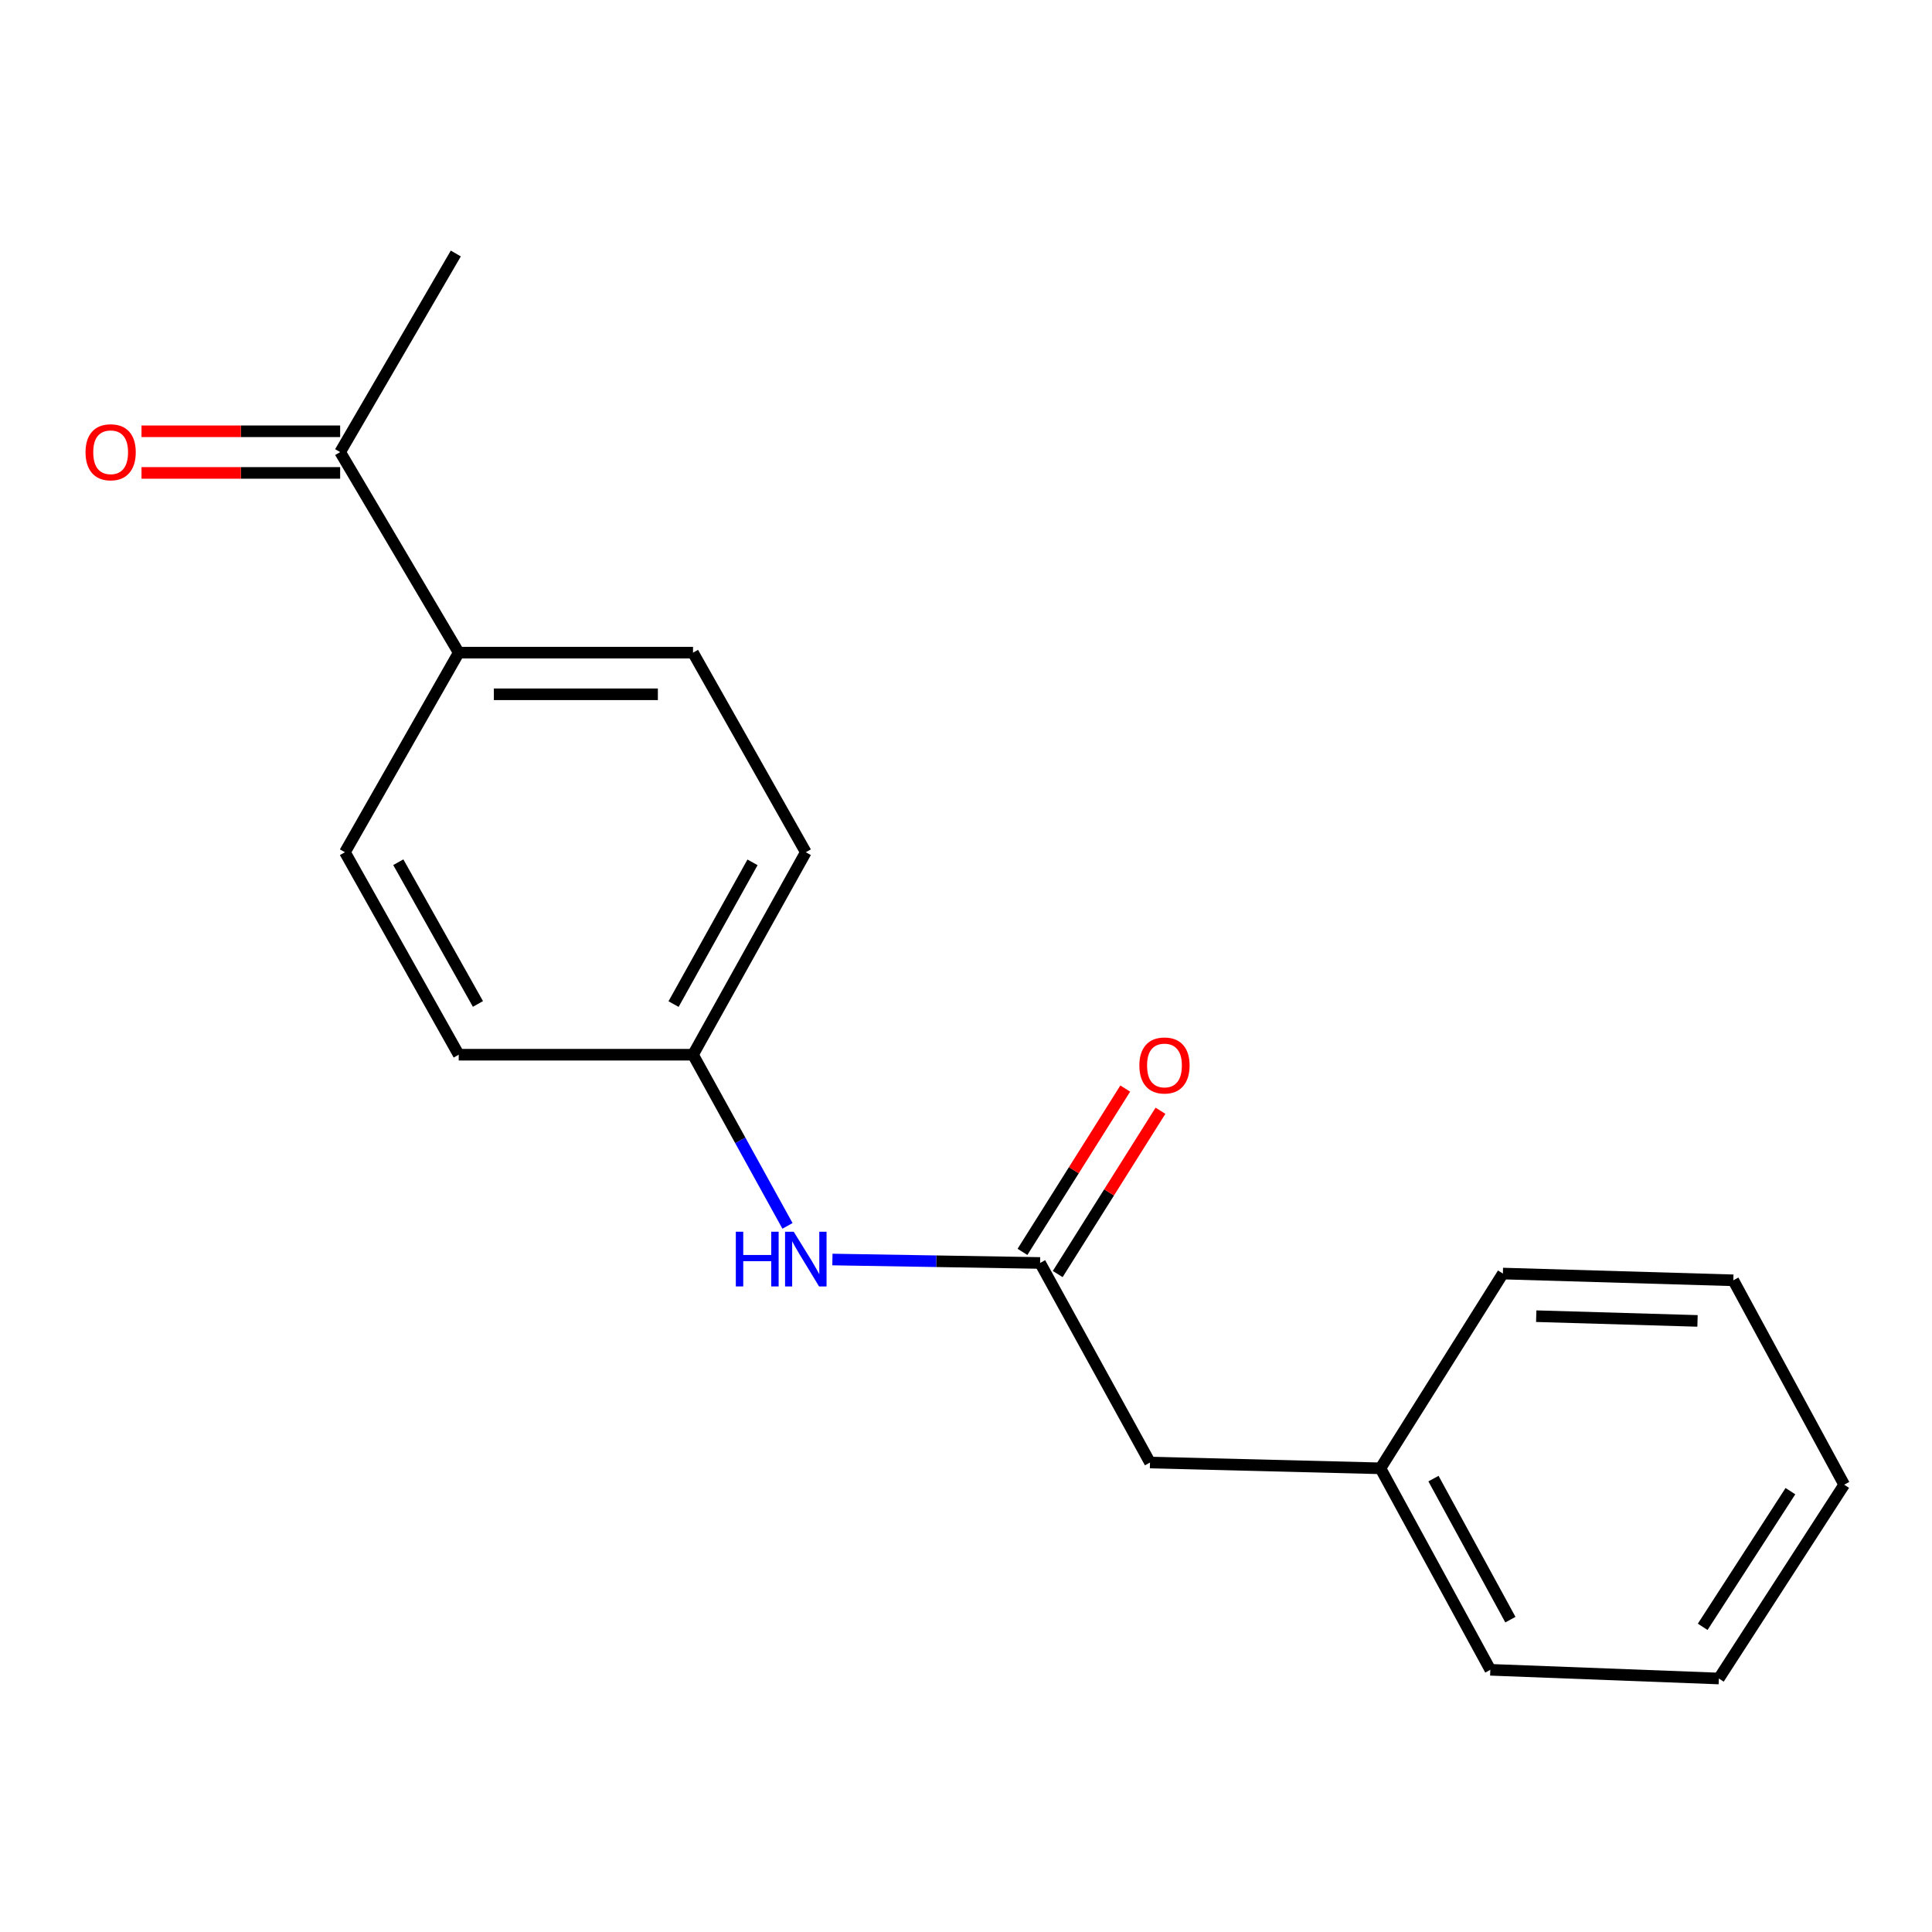 <?xml version='1.0' encoding='iso-8859-1'?>
<svg version='1.1' baseProfile='full'
              xmlns='http://www.w3.org/2000/svg'
                      xmlns:rdkit='http://www.rdkit.org/xml'
                      xmlns:xlink='http://www.w3.org/1999/xlink'
                  xml:space='preserve'
width='1000px' height='1000px' viewBox='0 0 1000 1000'>
<!-- END OF HEADER -->
<rect style='opacity:1.0;fill:#FFFFFF;stroke:none' width='1000' height='1000' x='0' y='0'> </rect>
<path class='bond-0' d='M 538.35,653.708 L 484.602,652.816' style='fill:none;fill-rule:evenodd;stroke:#000000;stroke-width:6px;stroke-linecap:butt;stroke-linejoin:miter;stroke-opacity:1' />
<path class='bond-0' d='M 484.602,652.816 L 430.855,651.925' style='fill:none;fill-rule:evenodd;stroke:#0000FF;stroke-width:6px;stroke-linecap:butt;stroke-linejoin:miter;stroke-opacity:1' />
<path class='bond-3' d='M 547.468,659.446 L 574.063,617.185' style='fill:none;fill-rule:evenodd;stroke:#000000;stroke-width:6px;stroke-linecap:butt;stroke-linejoin:miter;stroke-opacity:1' />
<path class='bond-3' d='M 574.063,617.185 L 600.658,574.924' style='fill:none;fill-rule:evenodd;stroke:#FF0000;stroke-width:6px;stroke-linecap:butt;stroke-linejoin:miter;stroke-opacity:1' />
<path class='bond-3' d='M 529.231,647.969 L 555.826,605.708' style='fill:none;fill-rule:evenodd;stroke:#000000;stroke-width:6px;stroke-linecap:butt;stroke-linejoin:miter;stroke-opacity:1' />
<path class='bond-3' d='M 555.826,605.708 L 582.421,563.447' style='fill:none;fill-rule:evenodd;stroke:#FF0000;stroke-width:6px;stroke-linecap:butt;stroke-linejoin:miter;stroke-opacity:1' />
<path class='bond-5' d='M 538.35,653.708 L 595.236,757.006' style='fill:none;fill-rule:evenodd;stroke:#000000;stroke-width:6px;stroke-linecap:butt;stroke-linejoin:miter;stroke-opacity:1' />
<path class='bond-8' d='M 407.601,634.516 L 383.151,590.218' style='fill:none;fill-rule:evenodd;stroke:#0000FF;stroke-width:6px;stroke-linecap:butt;stroke-linejoin:miter;stroke-opacity:1' />
<path class='bond-8' d='M 383.151,590.218 L 358.701,545.921' style='fill:none;fill-rule:evenodd;stroke:#000000;stroke-width:6px;stroke-linecap:butt;stroke-linejoin:miter;stroke-opacity:1' />
<path class='bond-1' d='M 176.059,234.004 L 237.434,337.817' style='fill:none;fill-rule:evenodd;stroke:#000000;stroke-width:6px;stroke-linecap:butt;stroke-linejoin:miter;stroke-opacity:1' />
<path class='bond-4' d='M 176.059,223.23 L 124.65,223.23' style='fill:none;fill-rule:evenodd;stroke:#000000;stroke-width:6px;stroke-linecap:butt;stroke-linejoin:miter;stroke-opacity:1' />
<path class='bond-4' d='M 124.65,223.23 L 73.24,223.23' style='fill:none;fill-rule:evenodd;stroke:#FF0000;stroke-width:6px;stroke-linecap:butt;stroke-linejoin:miter;stroke-opacity:1' />
<path class='bond-4' d='M 176.059,244.778 L 124.65,244.778' style='fill:none;fill-rule:evenodd;stroke:#000000;stroke-width:6px;stroke-linecap:butt;stroke-linejoin:miter;stroke-opacity:1' />
<path class='bond-4' d='M 124.65,244.778 L 73.24,244.778' style='fill:none;fill-rule:evenodd;stroke:#FF0000;stroke-width:6px;stroke-linecap:butt;stroke-linejoin:miter;stroke-opacity:1' />
<path class='bond-12' d='M 176.059,234.004 L 235.926,131.209' style='fill:none;fill-rule:evenodd;stroke:#000000;stroke-width:6px;stroke-linecap:butt;stroke-linejoin:miter;stroke-opacity:1' />
<path class='bond-2' d='M 237.434,337.817 L 358.701,337.817' style='fill:none;fill-rule:evenodd;stroke:#000000;stroke-width:6px;stroke-linecap:butt;stroke-linejoin:miter;stroke-opacity:1' />
<path class='bond-2' d='M 255.624,359.365 L 340.511,359.365' style='fill:none;fill-rule:evenodd;stroke:#000000;stroke-width:6px;stroke-linecap:butt;stroke-linejoin:miter;stroke-opacity:1' />
<path class='bond-18' d='M 237.434,337.817 L 178.537,441.115' style='fill:none;fill-rule:evenodd;stroke:#000000;stroke-width:6px;stroke-linecap:butt;stroke-linejoin:miter;stroke-opacity:1' />
<path class='bond-11' d='M 595.236,757.006 L 714.515,759.998' style='fill:none;fill-rule:evenodd;stroke:#000000;stroke-width:6px;stroke-linecap:butt;stroke-linejoin:miter;stroke-opacity:1' />
<path class='bond-6' d='M 358.701,337.817 L 417.083,441.115' style='fill:none;fill-rule:evenodd;stroke:#000000;stroke-width:6px;stroke-linecap:butt;stroke-linejoin:miter;stroke-opacity:1' />
<path class='bond-7' d='M 178.537,441.115 L 237.434,545.921' style='fill:none;fill-rule:evenodd;stroke:#000000;stroke-width:6px;stroke-linecap:butt;stroke-linejoin:miter;stroke-opacity:1' />
<path class='bond-7' d='M 206.156,446.279 L 247.385,519.643' style='fill:none;fill-rule:evenodd;stroke:#000000;stroke-width:6px;stroke-linecap:butt;stroke-linejoin:miter;stroke-opacity:1' />
<path class='bond-9' d='M 358.701,545.921 L 237.434,545.921' style='fill:none;fill-rule:evenodd;stroke:#000000;stroke-width:6px;stroke-linecap:butt;stroke-linejoin:miter;stroke-opacity:1' />
<path class='bond-10' d='M 358.701,545.921 L 417.083,441.115' style='fill:none;fill-rule:evenodd;stroke:#000000;stroke-width:6px;stroke-linecap:butt;stroke-linejoin:miter;stroke-opacity:1' />
<path class='bond-10' d='M 348.634,519.714 L 389.502,446.349' style='fill:none;fill-rule:evenodd;stroke:#000000;stroke-width:6px;stroke-linecap:butt;stroke-linejoin:miter;stroke-opacity:1' />
<path class='bond-13' d='M 714.515,759.998 L 771.389,864.29' style='fill:none;fill-rule:evenodd;stroke:#000000;stroke-width:6px;stroke-linecap:butt;stroke-linejoin:miter;stroke-opacity:1' />
<path class='bond-13' d='M 741.964,765.325 L 781.776,838.329' style='fill:none;fill-rule:evenodd;stroke:#000000;stroke-width:6px;stroke-linecap:butt;stroke-linejoin:miter;stroke-opacity:1' />
<path class='bond-14' d='M 714.515,759.998 L 777.889,659.19' style='fill:none;fill-rule:evenodd;stroke:#000000;stroke-width:6px;stroke-linecap:butt;stroke-linejoin:miter;stroke-opacity:1' />
<path class='bond-15' d='M 771.389,864.29 L 889.675,868.791' style='fill:none;fill-rule:evenodd;stroke:#000000;stroke-width:6px;stroke-linecap:butt;stroke-linejoin:miter;stroke-opacity:1' />
<path class='bond-16' d='M 777.889,659.19 L 897.156,662.686' style='fill:none;fill-rule:evenodd;stroke:#000000;stroke-width:6px;stroke-linecap:butt;stroke-linejoin:miter;stroke-opacity:1' />
<path class='bond-16' d='M 795.148,681.253 L 878.635,683.7' style='fill:none;fill-rule:evenodd;stroke:#000000;stroke-width:6px;stroke-linecap:butt;stroke-linejoin:miter;stroke-opacity:1' />
<path class='bond-19' d='M 889.675,868.791 L 954.545,768.474' style='fill:none;fill-rule:evenodd;stroke:#000000;stroke-width:6px;stroke-linecap:butt;stroke-linejoin:miter;stroke-opacity:1' />
<path class='bond-19' d='M 881.311,842.042 L 926.721,771.821' style='fill:none;fill-rule:evenodd;stroke:#000000;stroke-width:6px;stroke-linecap:butt;stroke-linejoin:miter;stroke-opacity:1' />
<path class='bond-17' d='M 897.156,662.686 L 954.545,768.474' style='fill:none;fill-rule:evenodd;stroke:#000000;stroke-width:6px;stroke-linecap:butt;stroke-linejoin:miter;stroke-opacity:1' />
<path  class='atom-1' d='M 380.863 637.537
L 384.703 637.537
L 384.703 649.577
L 399.183 649.577
L 399.183 637.537
L 403.023 637.537
L 403.023 665.857
L 399.183 665.857
L 399.183 652.777
L 384.703 652.777
L 384.703 665.857
L 380.863 665.857
L 380.863 637.537
' fill='#0000FF'/>
<path  class='atom-1' d='M 410.823 637.537
L 420.103 652.537
Q 421.023 654.017, 422.503 656.697
Q 423.983 659.377, 424.063 659.537
L 424.063 637.537
L 427.823 637.537
L 427.823 665.857
L 423.943 665.857
L 413.983 649.457
Q 412.823 647.537, 411.583 645.337
Q 410.383 643.137, 410.023 642.457
L 410.023 665.857
L 406.343 665.857
L 406.343 637.537
L 410.823 637.537
' fill='#0000FF'/>
<path  class='atom-4' d='M 589.73 551.483
Q 589.73 544.683, 593.09 540.883
Q 596.45 537.083, 602.73 537.083
Q 609.01 537.083, 612.37 540.883
Q 615.73 544.683, 615.73 551.483
Q 615.73 558.363, 612.33 562.283
Q 608.93 566.163, 602.73 566.163
Q 596.49 566.163, 593.09 562.283
Q 589.73 558.403, 589.73 551.483
M 602.73 562.963
Q 607.05 562.963, 609.37 560.083
Q 611.73 557.163, 611.73 551.483
Q 611.73 545.923, 609.37 543.123
Q 607.05 540.283, 602.73 540.283
Q 598.41 540.283, 596.05 543.083
Q 593.73 545.883, 593.73 551.483
Q 593.73 557.203, 596.05 560.083
Q 598.41 562.963, 602.73 562.963
' fill='#FF0000'/>
<path  class='atom-5' d='M 44.271 234.084
Q 44.271 227.284, 47.631 223.484
Q 50.991 219.684, 57.271 219.684
Q 63.551 219.684, 66.911 223.484
Q 70.271 227.284, 70.271 234.084
Q 70.271 240.964, 66.871 244.884
Q 63.471 248.764, 57.271 248.764
Q 51.031 248.764, 47.631 244.884
Q 44.271 241.004, 44.271 234.084
M 57.271 245.564
Q 61.591 245.564, 63.911 242.684
Q 66.271 239.764, 66.271 234.084
Q 66.271 228.524, 63.911 225.724
Q 61.591 222.884, 57.271 222.884
Q 52.951 222.884, 50.591 225.684
Q 48.271 228.484, 48.271 234.084
Q 48.271 239.804, 50.591 242.684
Q 52.951 245.564, 57.271 245.564
' fill='#FF0000'/>
</svg>

